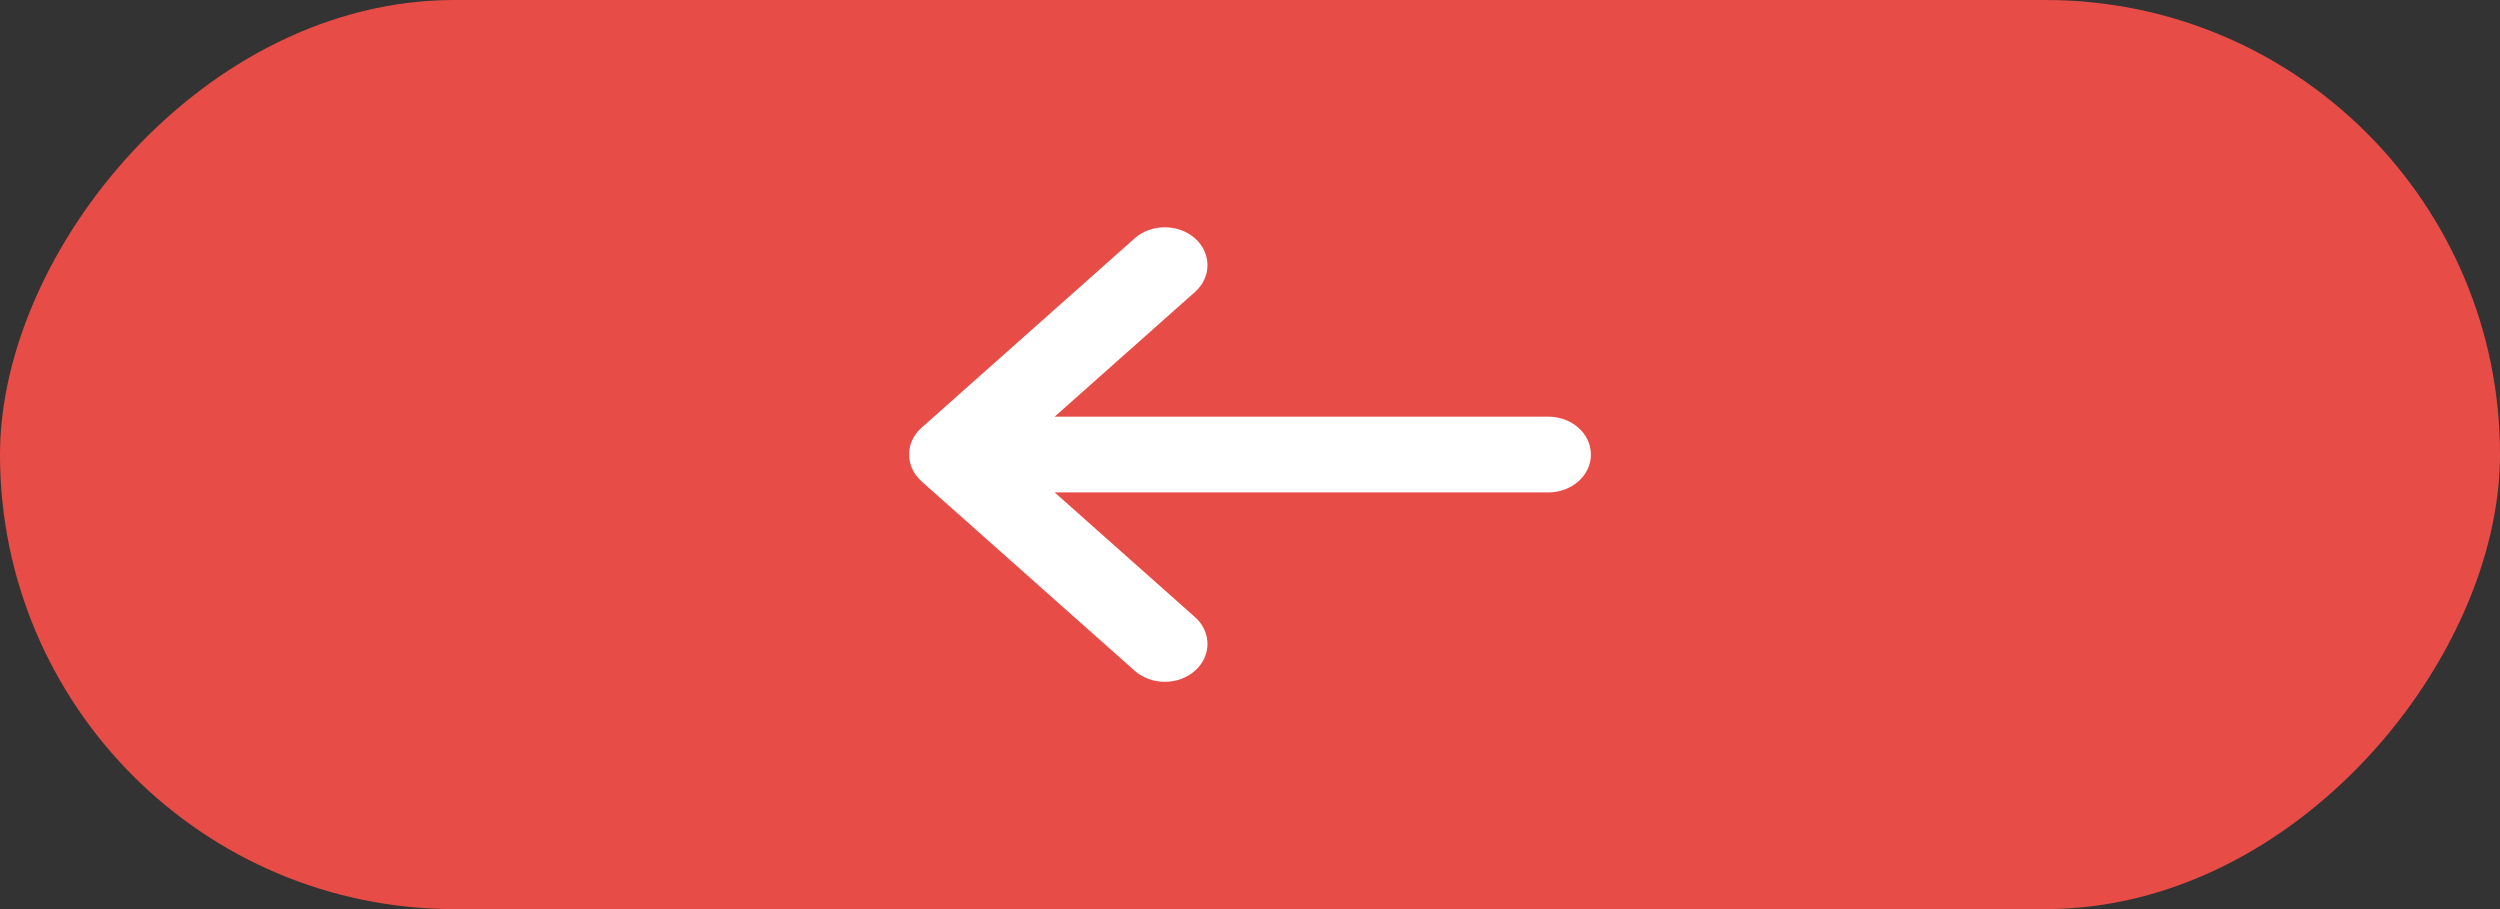 <svg width="55" height="20" viewBox="0 0 55 20" fill="none" xmlns="http://www.w3.org/2000/svg">
<rect x="0" y="0" width="55" height="20" fill="#333333" stroke="none"/>
<rect width="55" height="20" rx="10" transform="matrix(-1 0 0 1 55 0)" fill="#E84C47"/>
<path d="M20.275 10.588C19.908 10.263 19.908 9.734 20.275 9.409L24.962 5.244C25.329 4.919 25.923 4.919 26.29 5.244C26.656 5.569 26.656 6.098 26.29 6.423L23.202 9.167H34.062C34.581 9.167 35 9.539 35 10C35 10.461 34.581 10.833 34.062 10.833H23.202L26.29 13.577C26.656 13.902 26.656 14.431 26.29 14.756C25.923 15.081 25.329 15.081 24.962 14.756L20.275 10.591V10.588Z" fill="white"/>
</svg>
